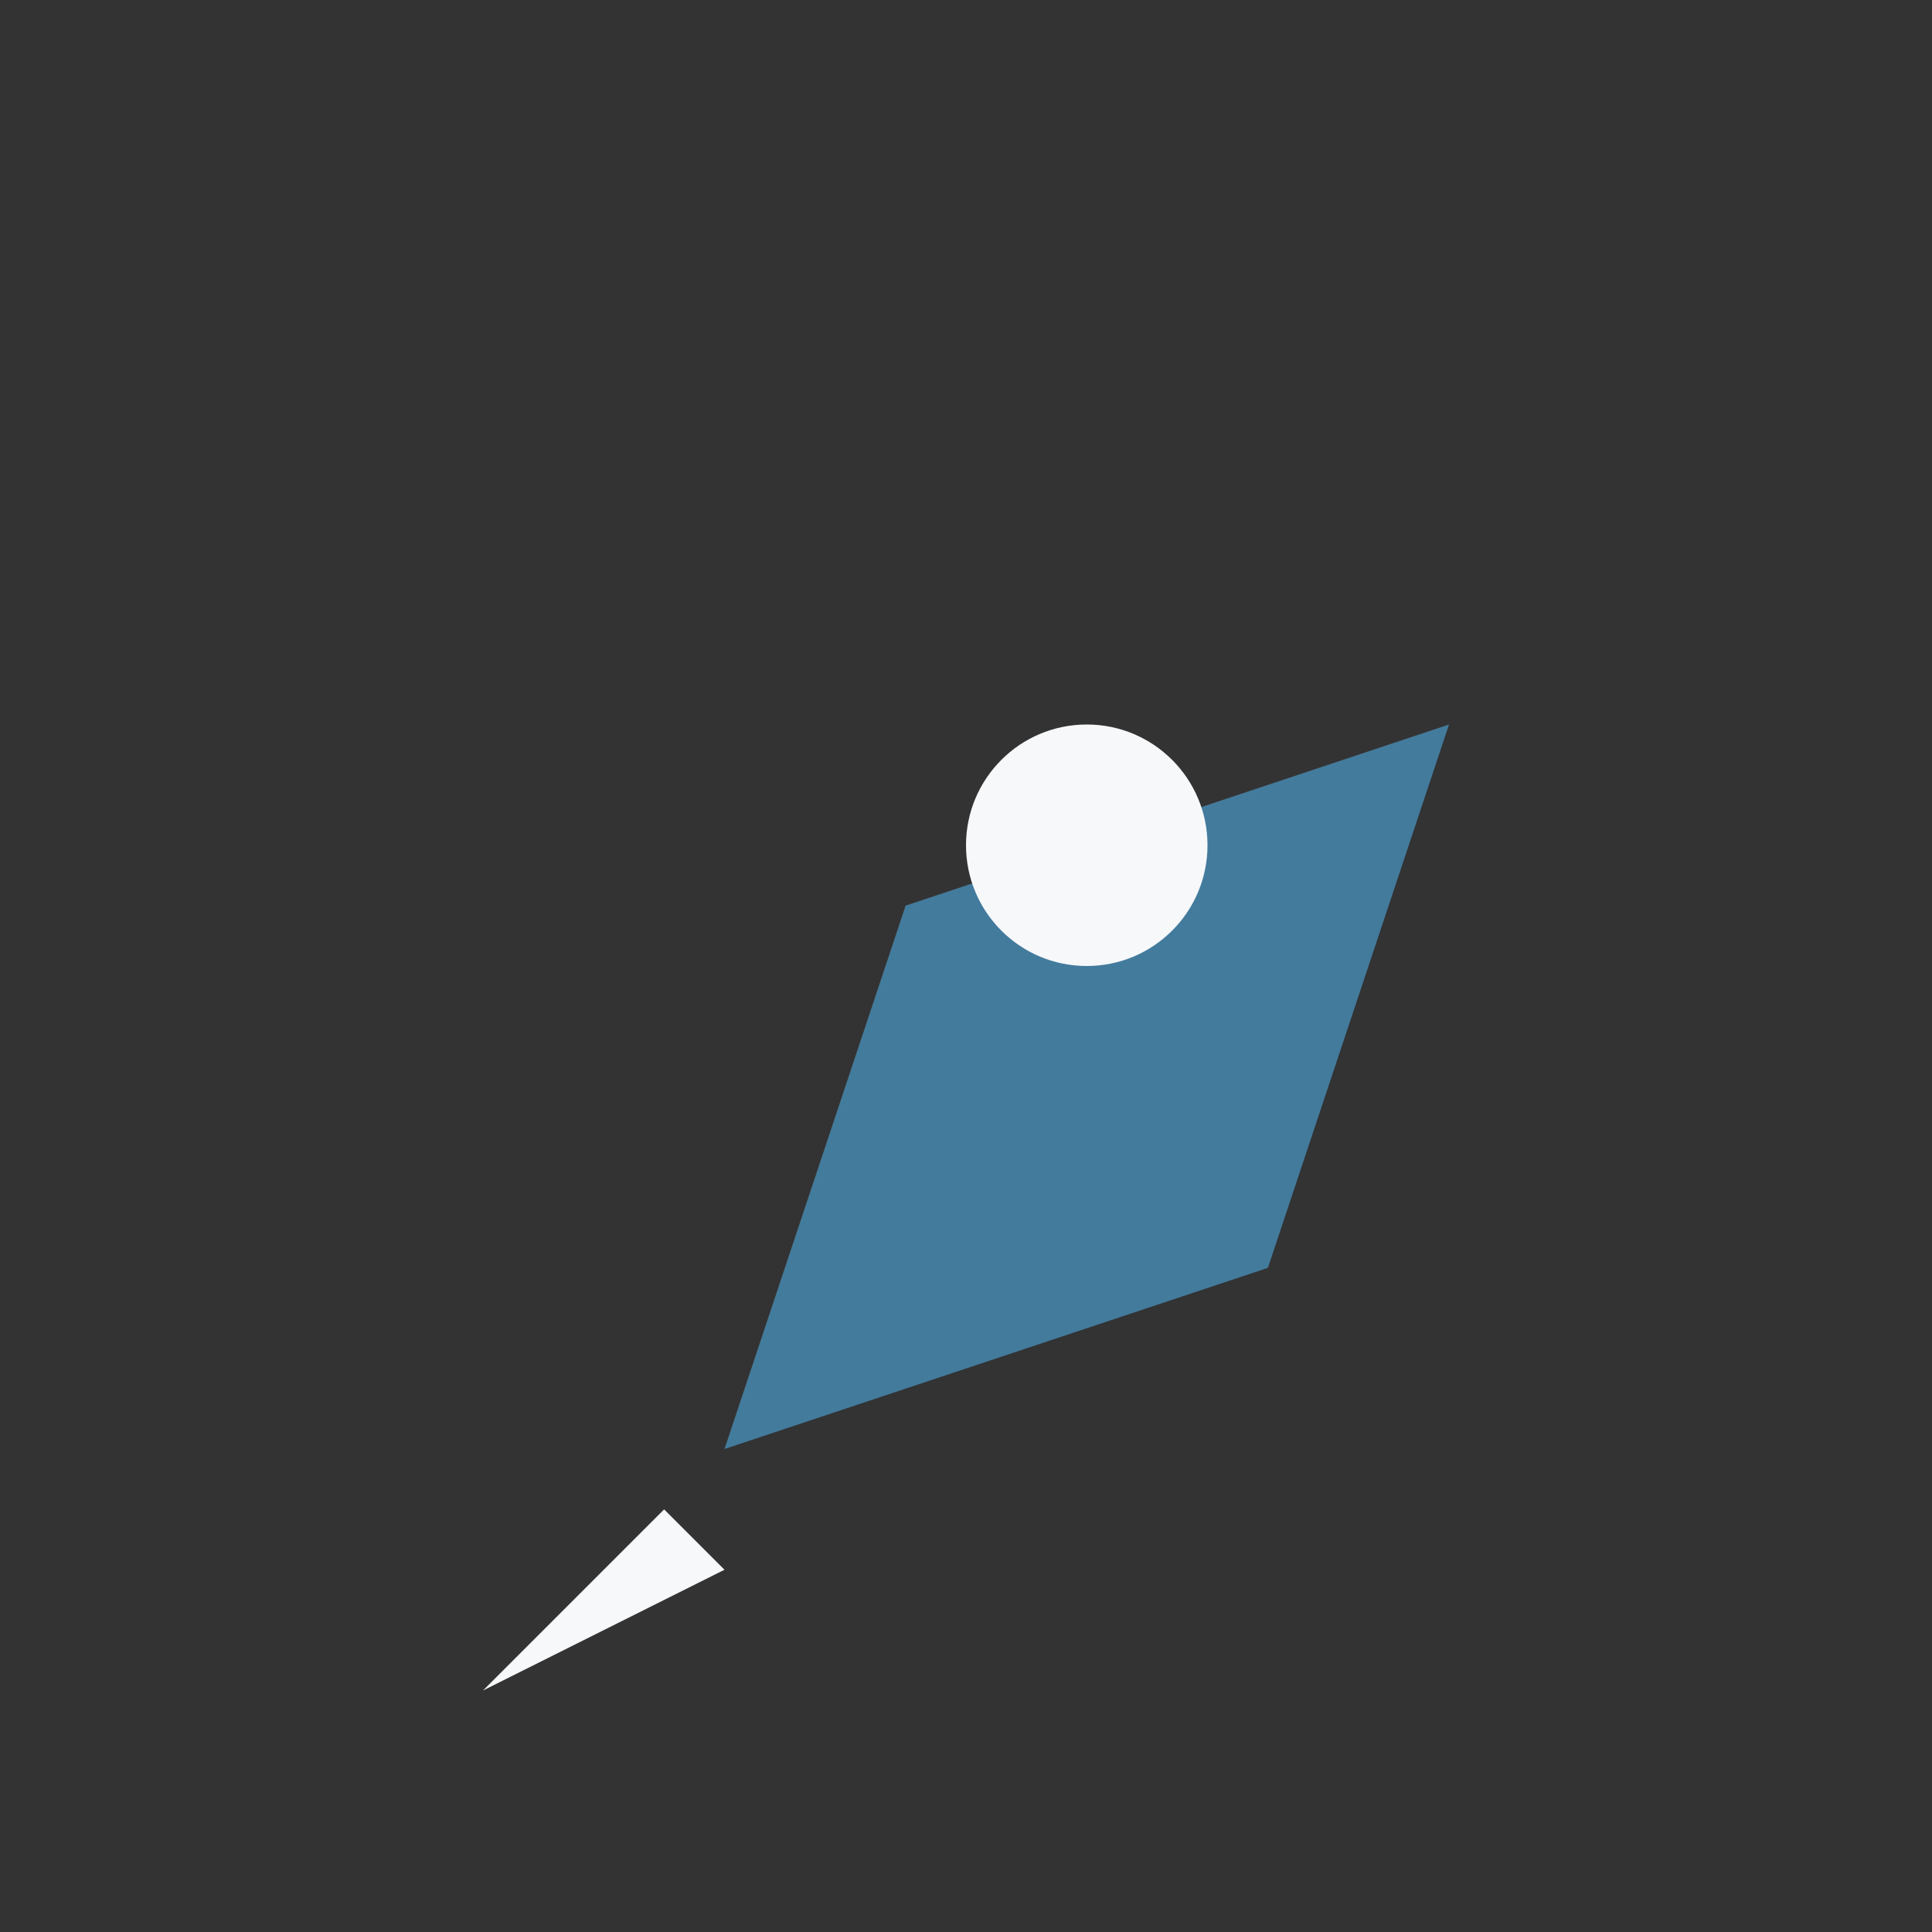<?xml version="1.0" encoding="UTF-8"?>
<svg xmlns="http://www.w3.org/2000/svg" width="32" height="32" viewBox="0 0 32 32"><rect x="0" y="0" width="32" height="32" fill="#333333" stroke="none"/><path d="M12 24l3-9 9-3-3 9-9 3z" fill="#437B9D"/><circle cx="18" cy="14" r="2" fill="#F6F8FA"/><path d="M11 25l-3 3 4-2z" fill="#F6F8FA"/></svg>